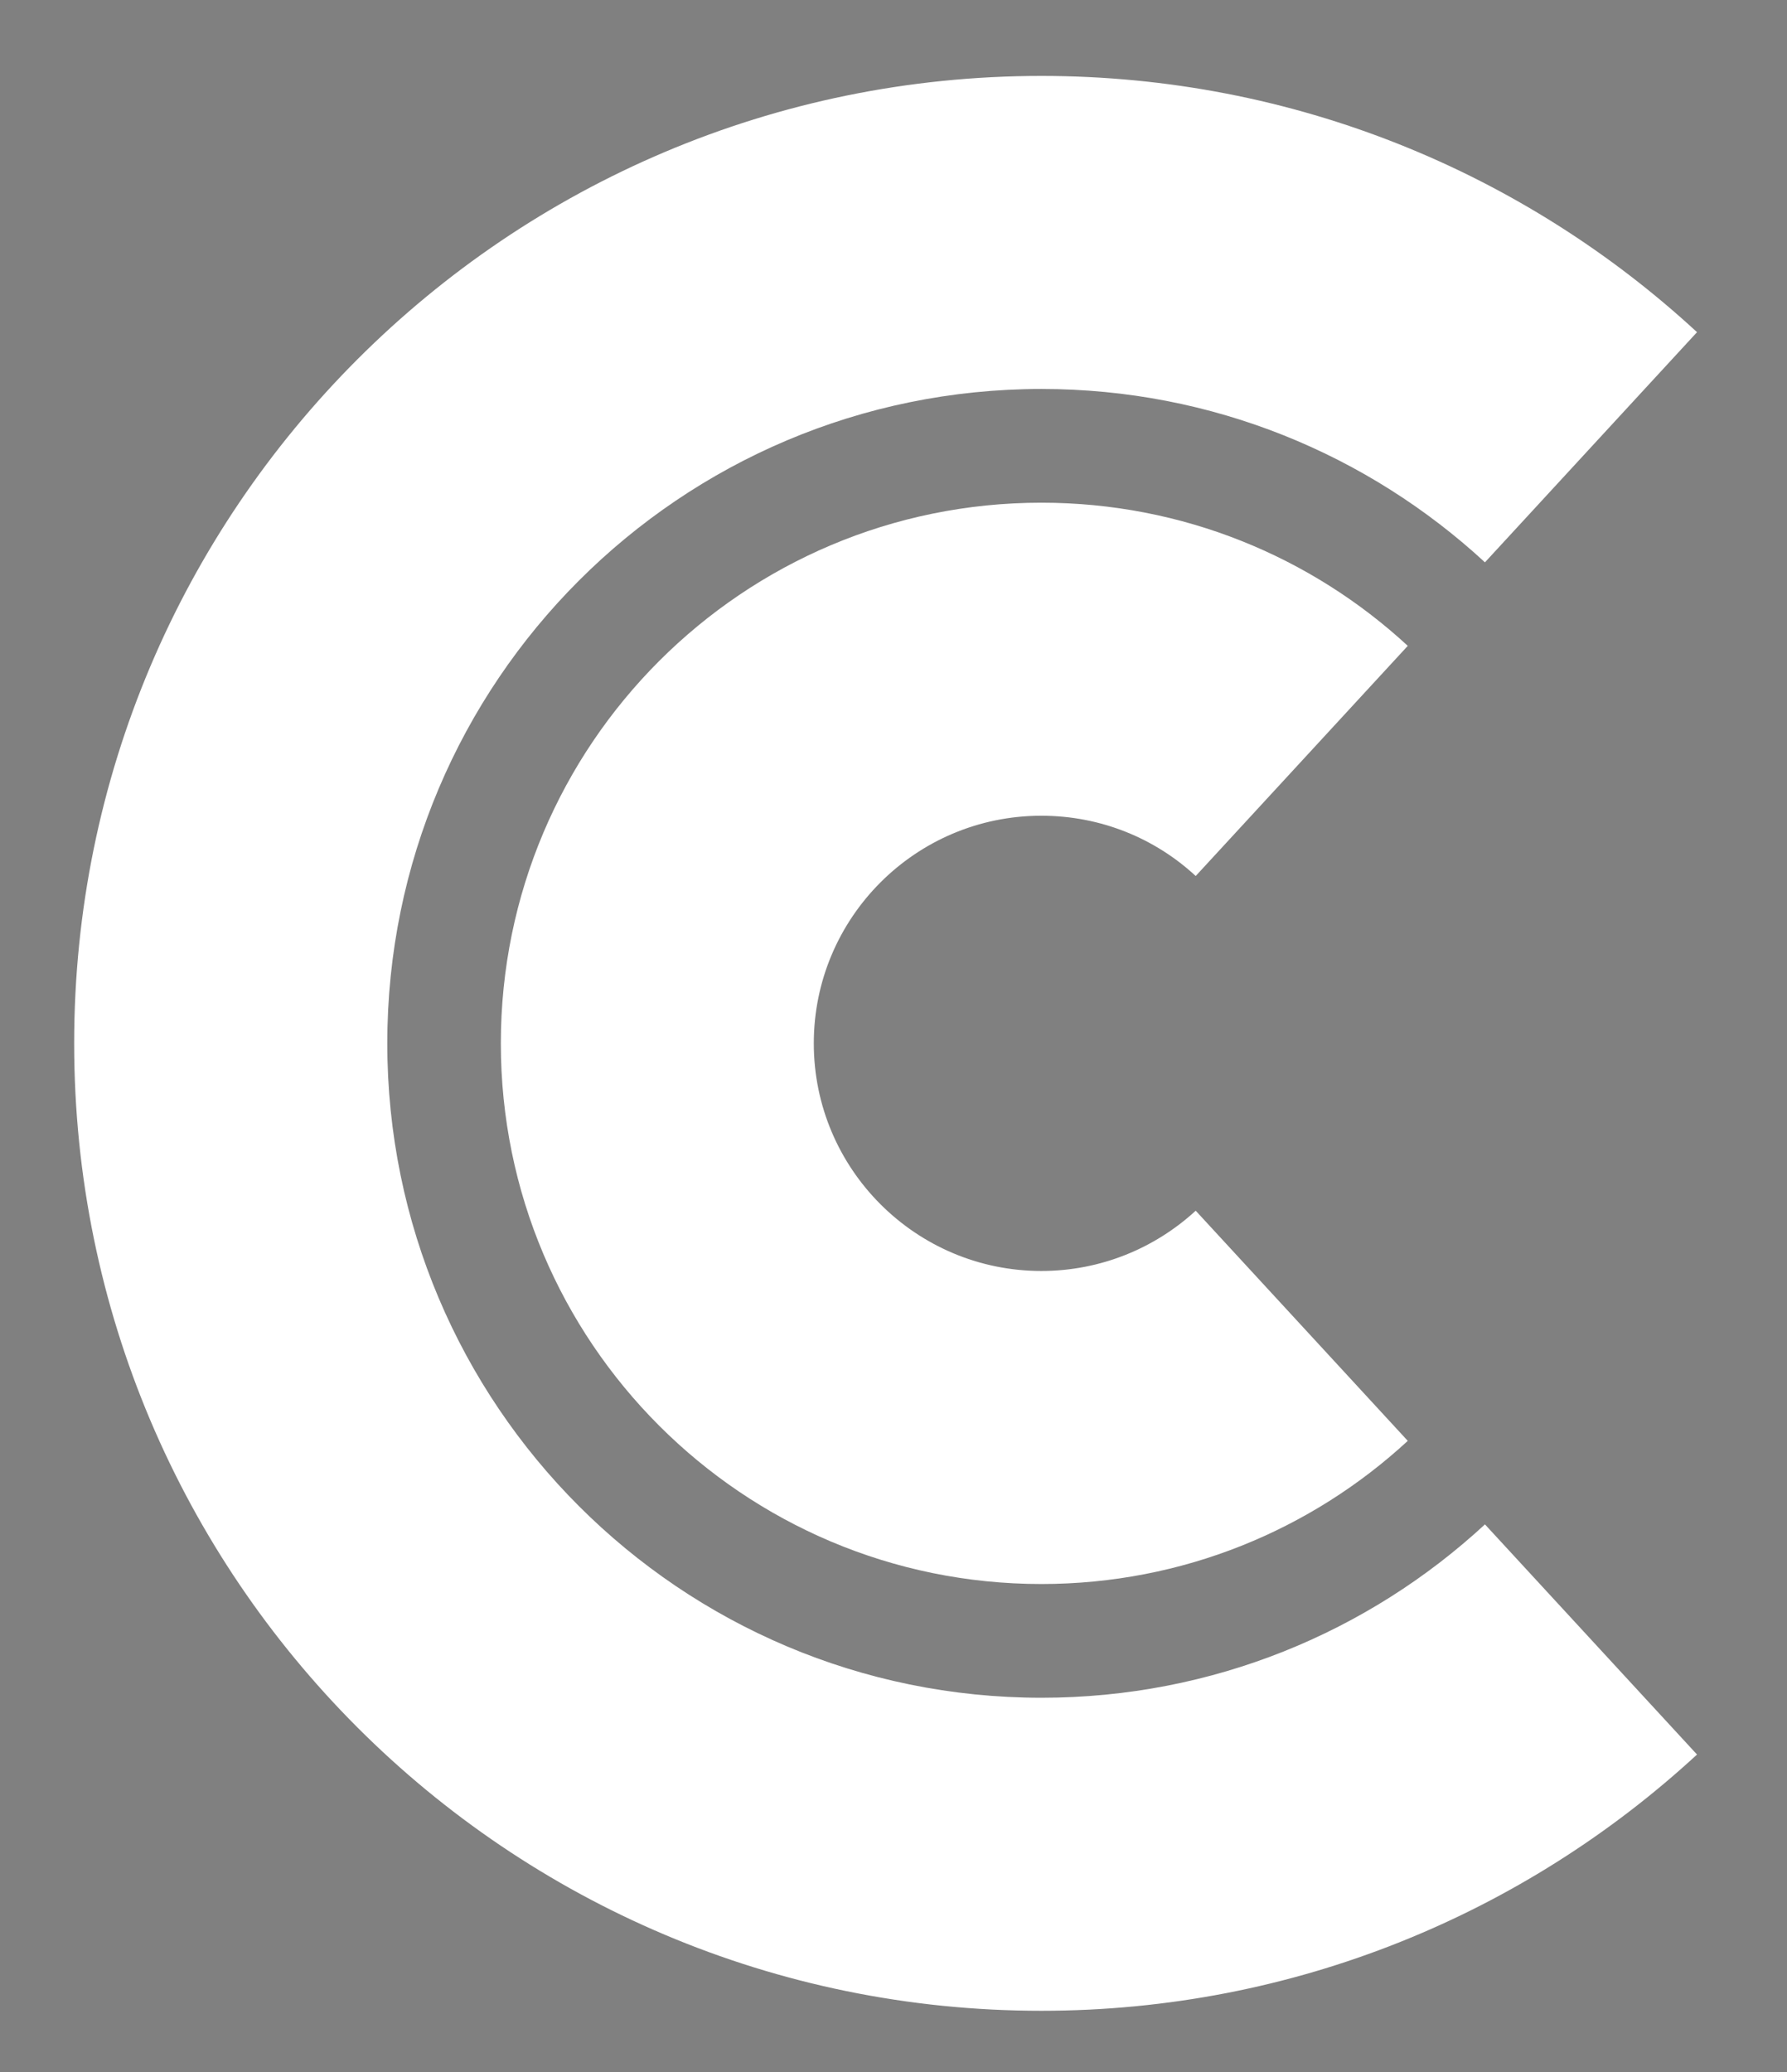 <svg viewBox="0 0 113 131" version="1.1" height="131" width="113" xmlns="http://www.w3.org/2000/svg" id="Layer_1">
  
  <rect x="0" y="0" width="113" height="131" fill="#808080" stroke="none"/>
  
  <defs>
    <style>
      .st0 {
        fill: #fff;
      }
    </style>
  </defs>
  <path d="M-136.15,74.16"></path>
  <g>
    <path d="M93.9,96.37l13.41,14.55c-10.9,10.05-25.46,16.2-41.46,16.2-33.78,0-61.16-27.38-61.16-61.16S32.08,4.8,65.85,4.8c16,0,30.56,6.14,41.46,16.2l-13.41,14.55c-7.37-6.8-17.22-10.96-28.04-10.96-22.85,0-41.37,18.52-41.37,41.37s18.52,41.37,41.37,41.37c10.82,0,20.67-4.15,28.04-10.96h0Z" class="st0"></path>
    <path d="M75.61,76.54l13.41,14.55c-6.09,5.62-14.23,9.05-23.17,9.05-18.88,0-34.18-15.3-34.18-34.18s15.3-34.18,34.18-34.18c8.94,0,17.08,3.43,23.17,9.05l-13.41,14.55c-2.56-2.37-5.99-3.81-9.76-3.81-7.95,0-14.39,6.45-14.39,14.39s6.45,14.39,14.39,14.39c3.76,0,7.19-1.45,9.76-3.81h0Z" class="st0"></path>
  </g>
</svg>